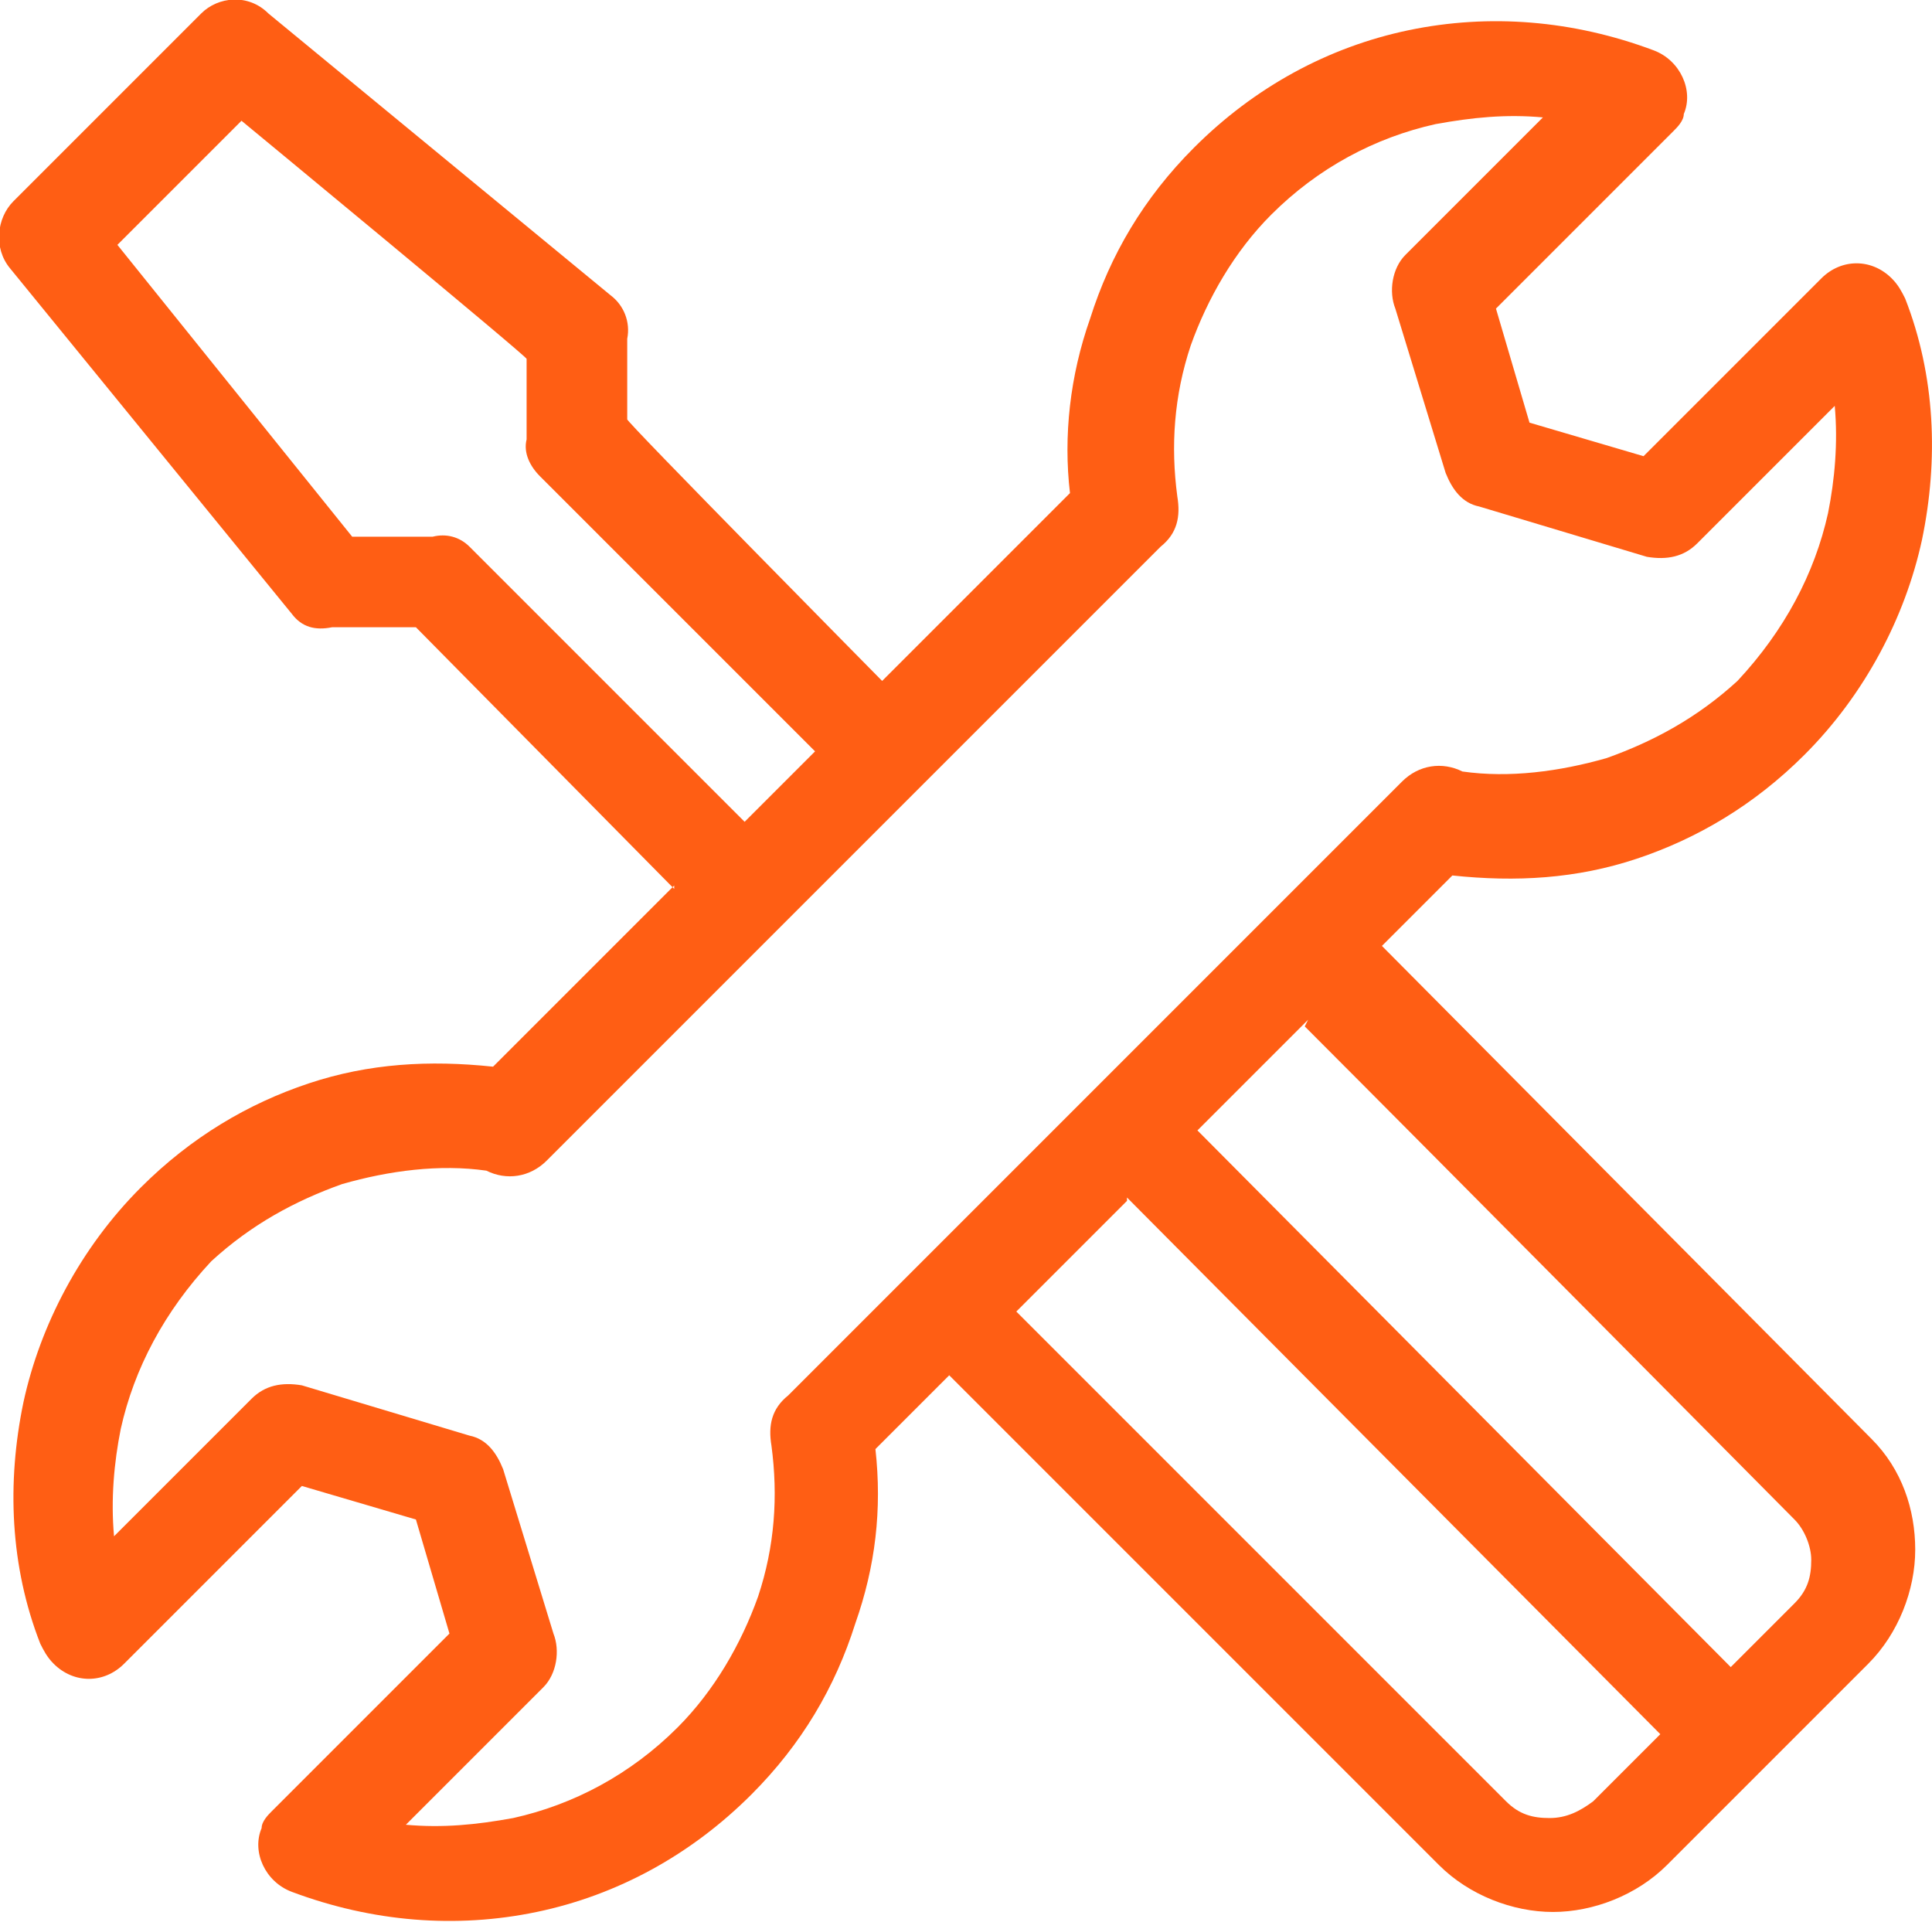 <?xml version="1.0" encoding="UTF-8"?>
<svg xmlns="http://www.w3.org/2000/svg" id="Vrstva_2" width="57.6" height="57.5" viewBox="0 0 57.6 57.5">
  <defs>
    <style>.cls-1{fill:#ff5e14;fill-rule:evenodd;}</style>
  </defs>
  <g id="Layer_1">
    <path class="cls-1" d="M20.1,26.5l-7.7-7.8h-2.5c-.5,.1-.9,0-1.2-.4L.3,8c-.5-.6-.4-1.5,.1-2L6,.4c.5-.5,1.4-.6,2,0l10.2,8.4c.4,.3,.6,.8,.5,1.3v2.4c-.1,0,7.6,7.8,7.6,7.8l5.6-5.6c-.2-1.7,0-3.5,.6-5.2,.6-1.9,1.6-3.6,3.1-5.1h0c1.8-1.8,4-3,6.4-3.5,2.4-.5,4.9-.3,7.3,.6,.8,.3,1.2,1.2,.9,1.9,0,.2-.2,.4-.3,.5l-5.3,5.3,1,3.4,3.4,1,5.3-5.3c.6-.6,1.5-.6,2.1,0,.2,.2,.3,.4,.4,.6,.9,2.3,1,4.8,.5,7.2-.5,2.3-1.7,4.6-3.5,6.4h0c-1.5,1.5-3.2,2.5-5,3.1-1.8,.6-3.6,.7-5.5,.5l-2.1,2.1,14.6,14.7h0s0,0,0,0c.9,.9,1.3,2.1,1.3,3.3,0,1.2-.5,2.5-1.4,3.4h0s0,0,0,0l-6,6c-.9,.9-2.2,1.4-3.4,1.4-1.2,0-2.5-.5-3.4-1.4l-14.6-14.6-2.2,2.2c.2,1.8,0,3.5-.6,5.2-.6,1.9-1.6,3.6-3.1,5.1h0c-1.8,1.8-4,3-6.4,3.5-2.4,.5-4.9,.3-7.3-.6-.8-.3-1.2-1.2-.9-1.9,0-.2,.2-.4,.3-.5l5.3-5.3-1-3.4-3.4-1-5.3,5.3c-.6,.6-1.5,.6-2.1,0-.2-.2-.3-.4-.4-.6-.9-2.3-1-4.8-.5-7.2,.5-2.3,1.7-4.6,3.5-6.4h0c1.5-1.5,3.2-2.5,5-3.1,1.8-.6,3.6-.7,5.5-.5l5.4-5.4h0Zm7.5-3.2s0,0-.1,.1c0,0,0,0-.1,.1l-11.1,11.1c-.5,.5-1.2,.6-1.8,.3-1.4-.2-2.9,0-4.3,.4-1.4,.5-2.7,1.2-3.9,2.3h0c-1.4,1.5-2.3,3.2-2.7,5-.2,1-.3,2.1-.2,3.2l4.1-4.1h0c.4-.4,.9-.5,1.5-.4l5,1.5c.5,.1,.8,.5,1,1l1.5,4.9c.2,.5,.1,1.2-.3,1.6l-4.1,4.1c1.1,.1,2.1,0,3.2-.2,1.8-.4,3.5-1.3,4.9-2.7h0c1.1-1.1,1.9-2.5,2.4-3.9,.5-1.5,.6-3,.4-4.5-.1-.6,0-1.1,.5-1.5l18.3-18.3c.5-.5,1.2-.6,1.8-.3,1.4,.2,2.9,0,4.3-.4,1.4-.5,2.7-1.2,3.9-2.3h0c1.4-1.5,2.3-3.2,2.7-5,.2-1,.3-2.1,.2-3.2l-4.1,4.1h0c-.4,.4-.9,.5-1.5,.4l-5-1.5c-.5-.1-.8-.5-1-1l-1.5-4.9c-.2-.5-.1-1.2,.3-1.6l4.1-4.1c-1.1-.1-2.1,0-3.2,.2-1.8,.4-3.5,1.3-4.9,2.7h0c-1.1,1.1-1.9,2.5-2.4,3.9-.5,1.5-.6,3-.4,4.5,.1,.6,0,1.1-.5,1.5l-7,7h0Zm-3.3-.9l-8.2-8.2c-.3-.3-.5-.7-.4-1.1v-2.4c.1,0-8.5-7.1-8.5-7.1l-3.7,3.7,7,8.7h2.4c.4-.1,.8,0,1.1,.3l8.2,8.2,2-2h0Zm14.7,8l-3.3,3.3,15.9,16,1.9-1.9h0c0,0,0,0,0,0,.4-.4,.5-.8,.5-1.3,0-.4-.2-.9-.5-1.2h0c0,0-11-11.1-14.6-14.7h0Zm-5.4,5.4l-3.3,3.3,14.6,14.6c.4,.4,.8,.5,1.3,.5,.5,0,.9-.2,1.3-.5l2-2-15.9-16Z"></path>
  </g>
</svg>
